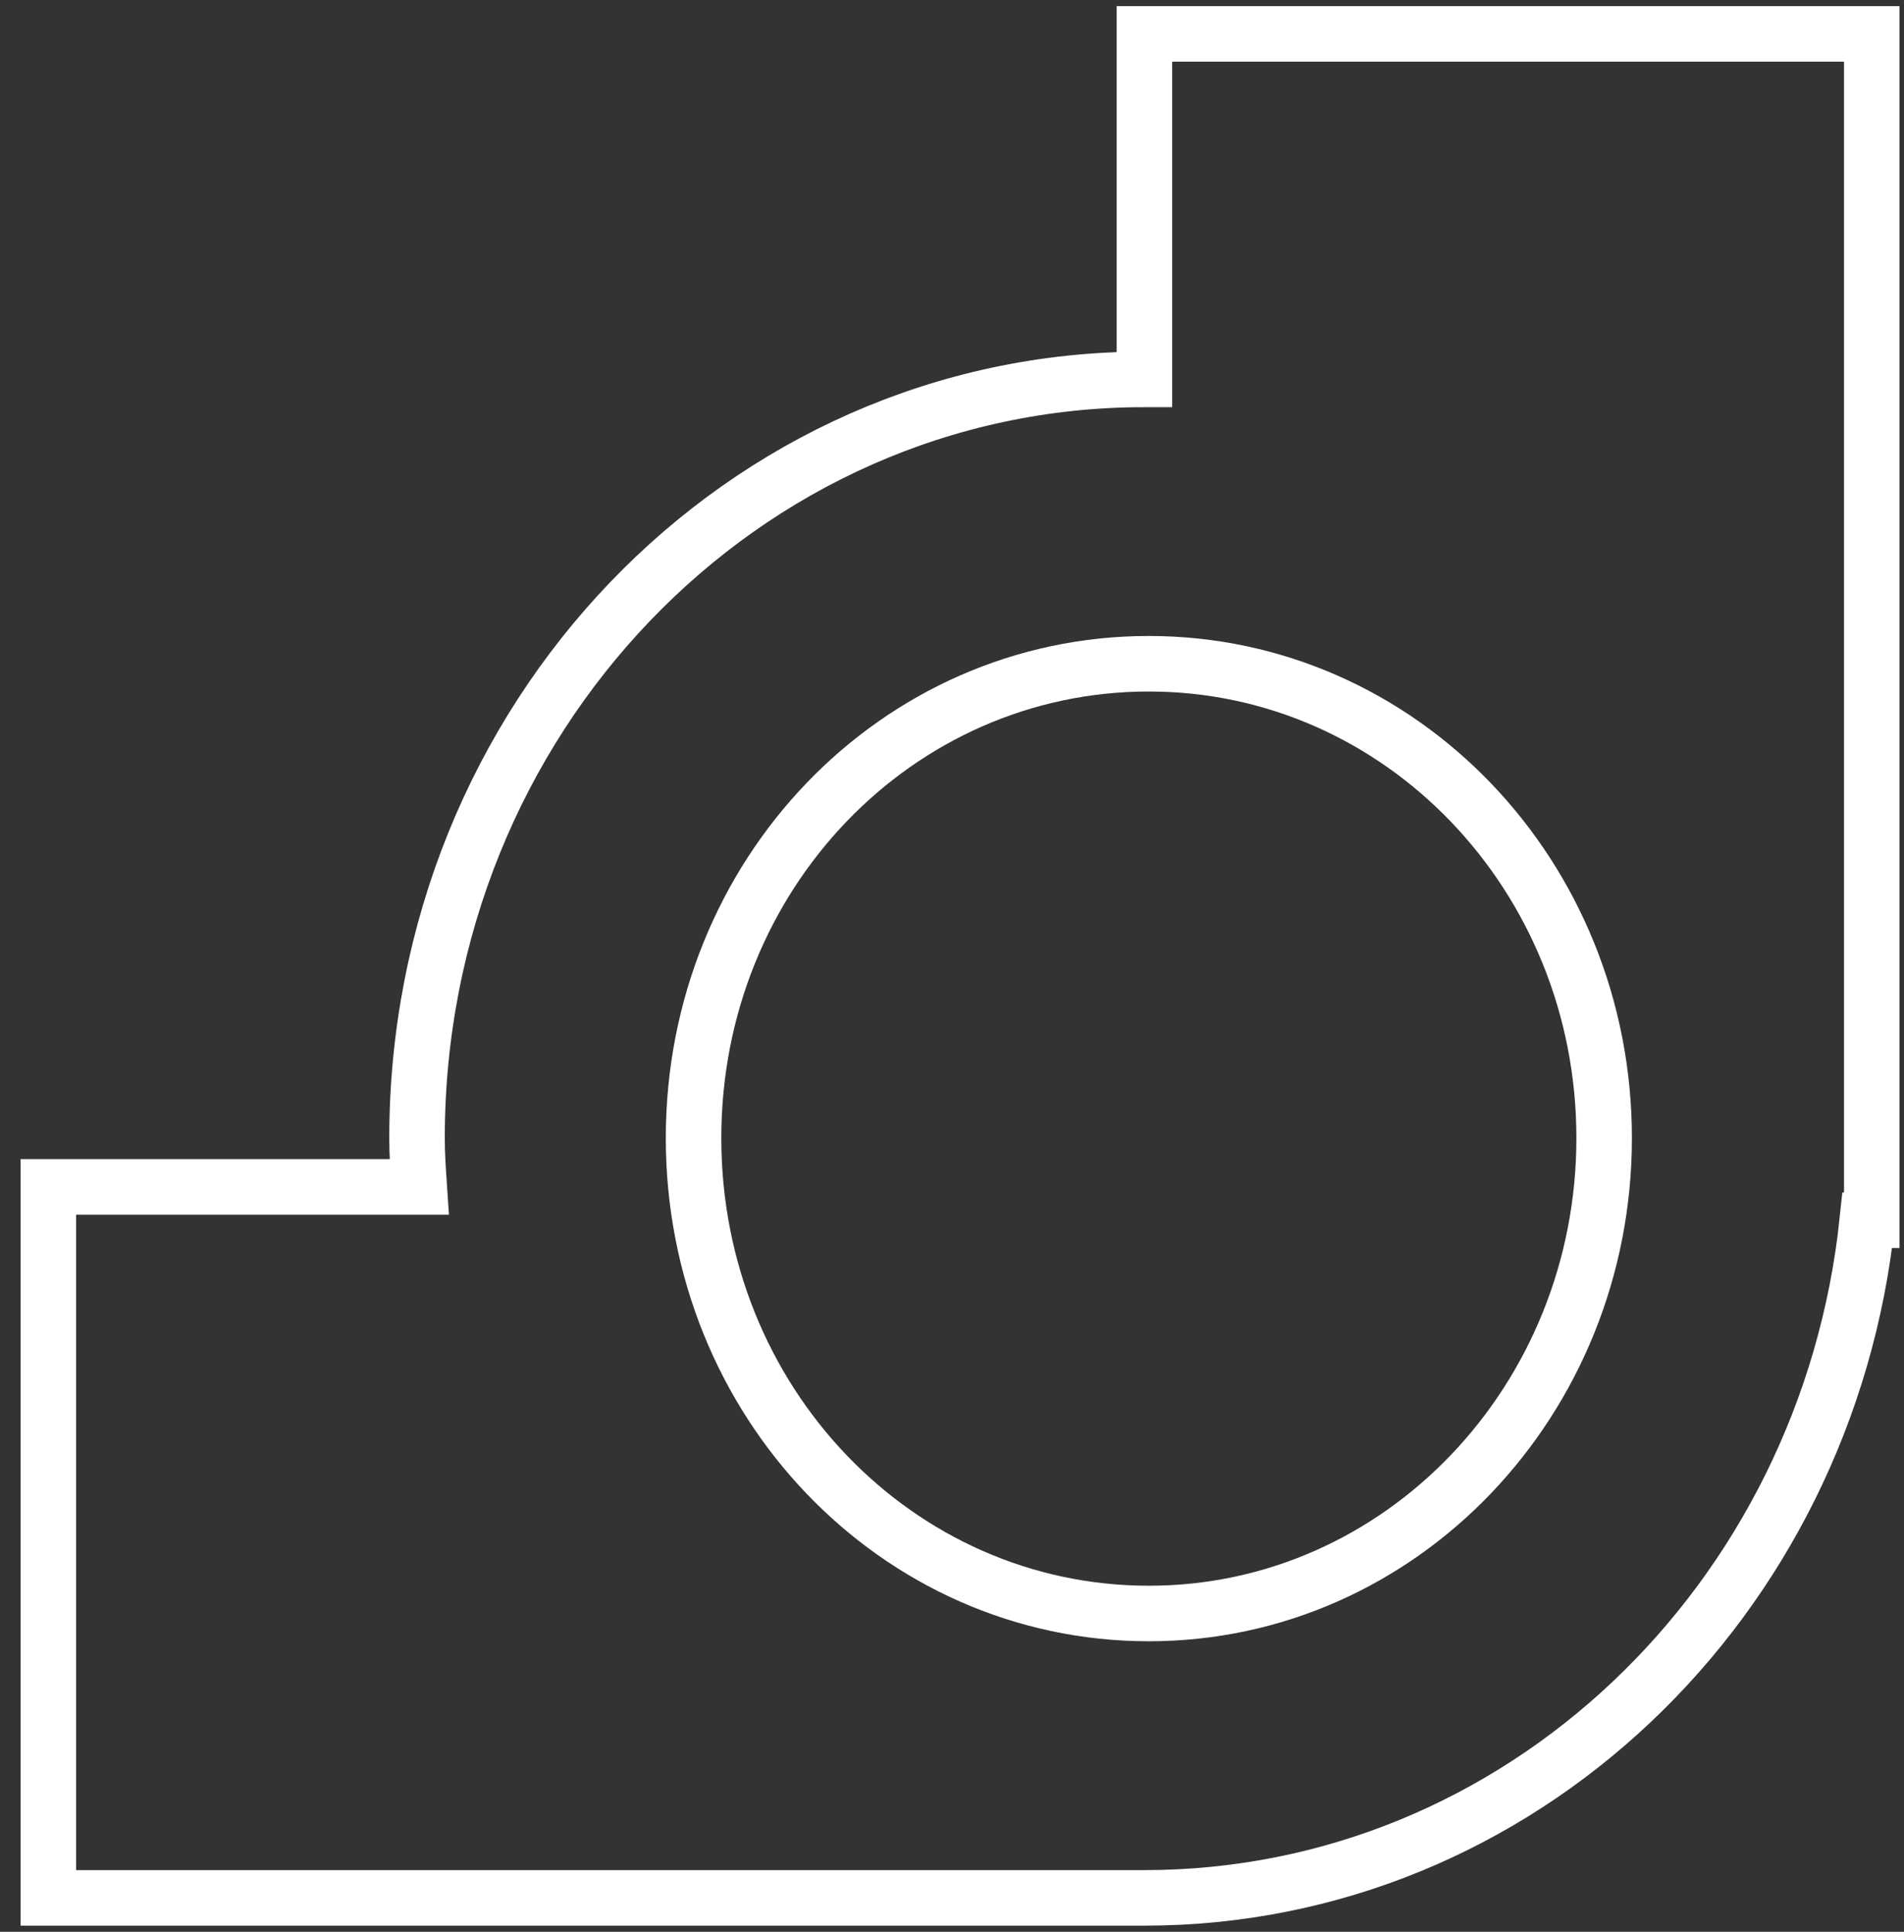 <svg width="70" height="71" viewBox="0 0 70 71" fill="none" xmlns="http://www.w3.org/2000/svg">
<rect x="0" y="0" width="70" height="71" fill="#333333" stroke="none"/>
<path d="M58.976 41.828C58.976 51.463 51.505 59.302 42.237 59.302C32.969 59.302 25.498 51.504 25.498 41.828C25.498 32.152 32.969 24.395 42.237 24.395C51.505 24.395 58.976 32.193 58.976 41.828ZM68.815 41.828V1.246H42.074V13.944C27.294 13.944 15.332 26.436 15.332 41.828C15.332 42.441 15.373 43.012 15.414 43.624H1.778V69.754H42.074C55.873 69.754 67.182 58.853 68.652 44.849H68.815V41.828Z" stroke="white" stroke-width="2.041" stroke-miterlimit="10"/>
</svg>
